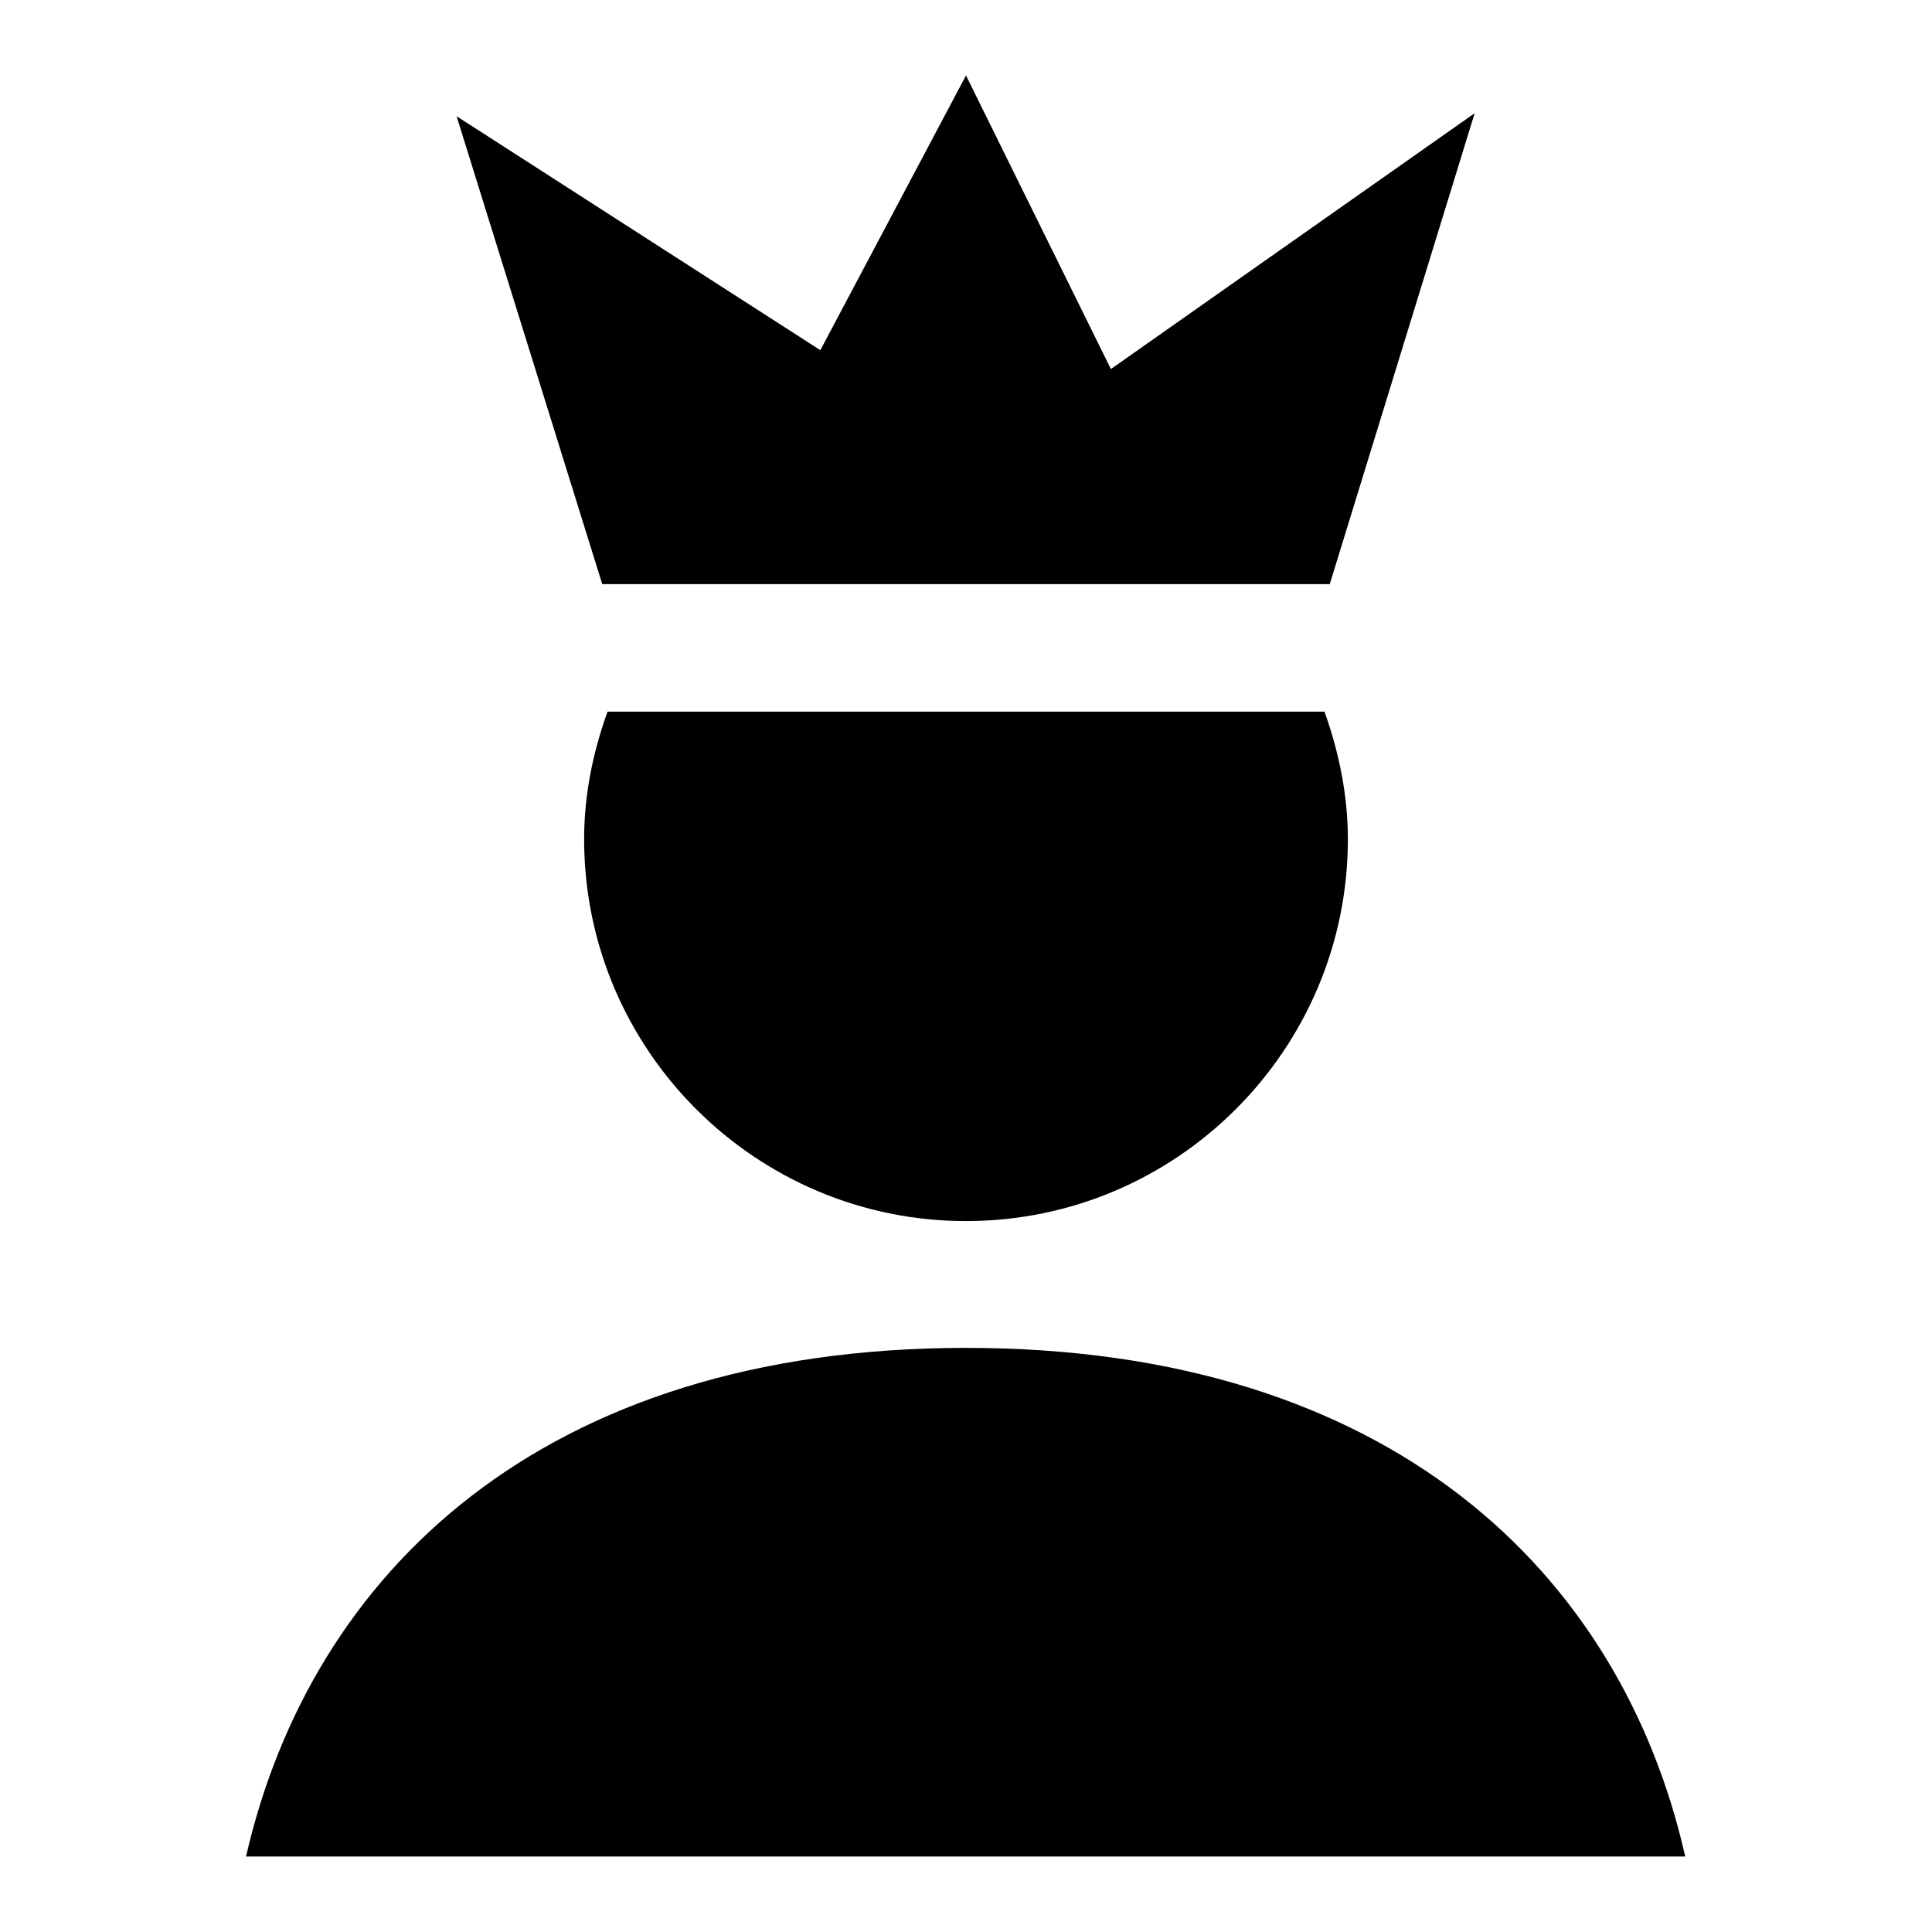 <?xml version="1.0" encoding="utf-8"?>
<!-- Svg Vector Icons : http://www.onlinewebfonts.com/icon -->
<!DOCTYPE svg PUBLIC "-//W3C//DTD SVG 1.1//EN" "http://www.w3.org/Graphics/SVG/1.1/DTD/svg11.dtd">
<svg version="1.1" xmlns="http://www.w3.org/2000/svg" xmlns:xlink="http://www.w3.org/1999/xlink" x="0px" y="0px" viewBox="0 0 256 256" enable-background="new 0 0 256 256" xml:space="preserve">
<g><g><path fill="#000000" d="M176.2,77.4L195.4,15l-48.2,33.9L128,10l-19.3,36.4l-48.2-31l19.3,62H176.2z M128,178.6c-56.2,0-86.8,29.9-95.4,67.4h190.7C214.8,208.4,184.2,178.6,128,178.6z M80.5,94.3c-1.9,5.3-3.1,10.9-3.1,16.9c0,27.9,22.7,50.6,50.6,50.6c27.9,0,50.6-22.7,50.6-50.6c0-5.9-1.2-11.6-3.1-16.9H80.5z"/></g></g>
</svg>